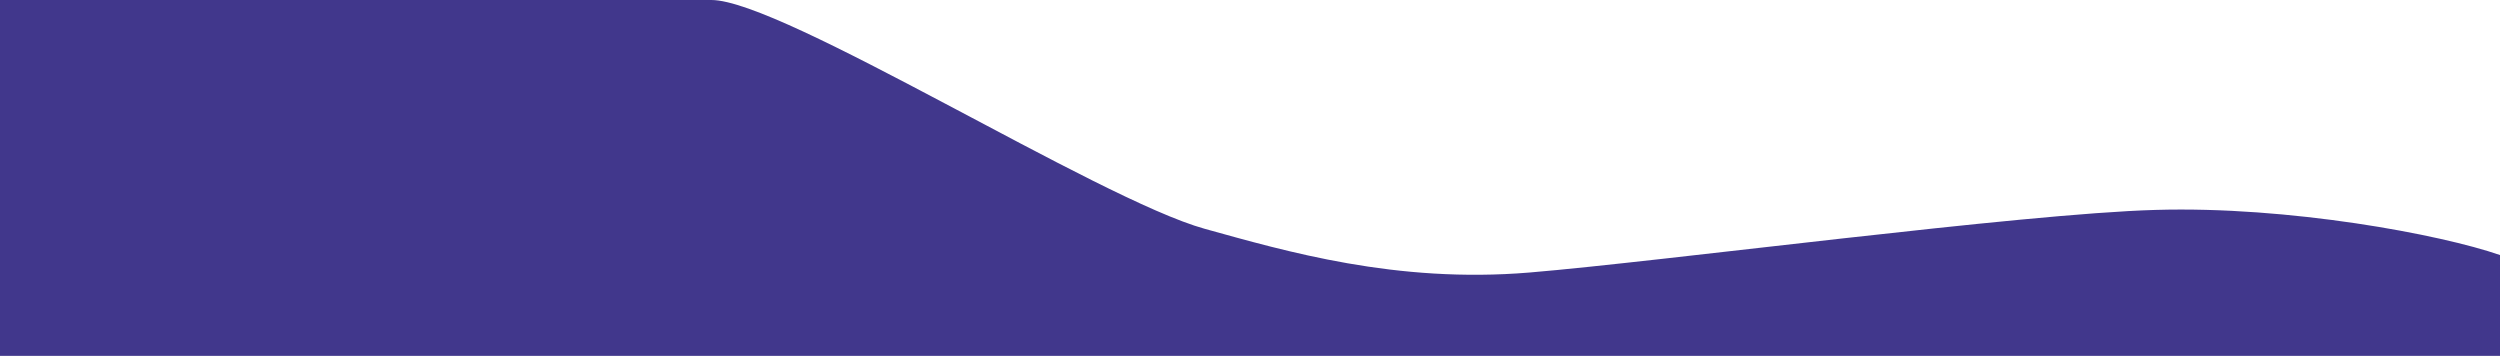 <?xml version="1.0" encoding="utf-8"?>
<!-- Generator: Adobe Illustrator 29.8.1, SVG Export Plug-In . SVG Version: 9.03 Build 0)  -->
<!DOCTYPE svg PUBLIC "-//W3C//DTD SVG 1.1 Basic//EN" "http://www.w3.org/Graphics/SVG/1.1/DTD/svg11-basic.dtd">
<svg version="1.1" baseProfile="basic"
	 id="Layer_1" xmlns="http://www.w3.org/2000/svg" xmlns:xlink="http://www.w3.org/1999/xlink" x="0px" y="0px" viewBox="0 0 2248 320"
	 xml:space="preserve">
<path fill="#41378C" d="M2248,320h-868c-60,0-180,0-300,0s-240,0-360,0s-240,0-360,0s-240,0-300,0H0V0c0,0,583.63,0,639.63,0
	c63.8,0,347.78,179.22,443.78,205.78c72.9,20.19,171.93,49.27,291.93,39.27s442.91-52.98,562.91-56.29
	c120-3.56,256.55,22.08,309.75,40.58"/>
</svg>
